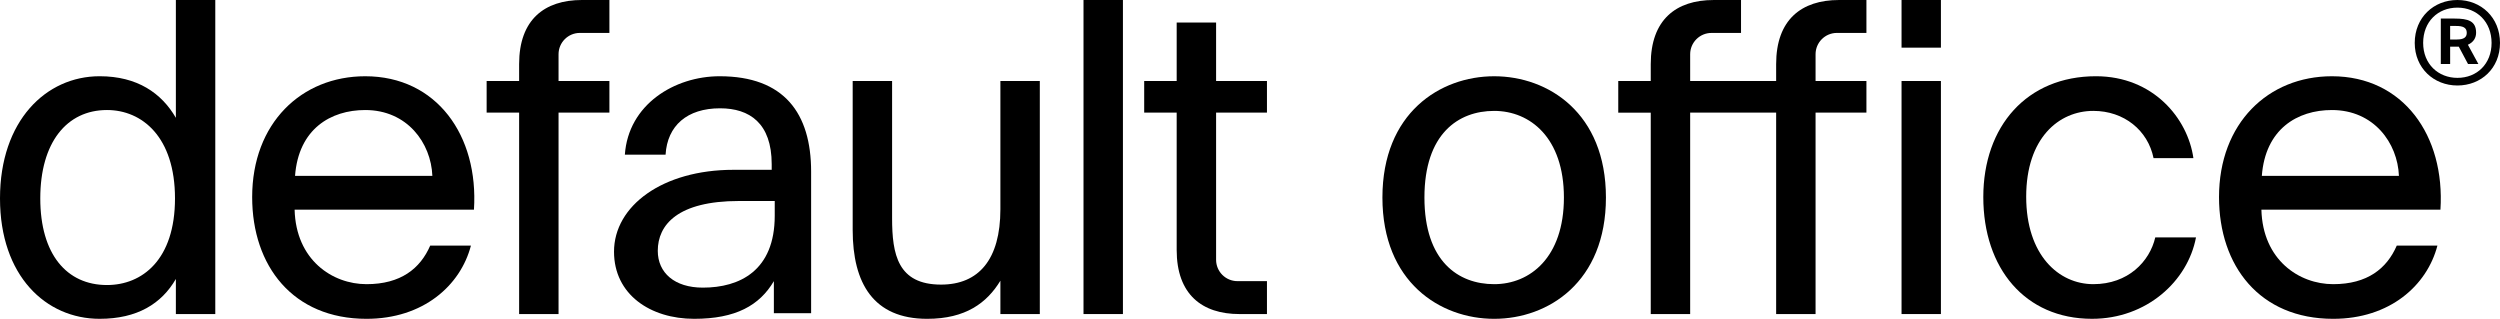<?xml version="1.0" encoding="UTF-8"?>
<svg id="Layer_2" data-name="Layer 2" xmlns="http://www.w3.org/2000/svg" viewBox="0 0 3516.04 448.4">
  <g id="Layer_1-2" data-name="Layer 1">
    <g id="logotype">
      <g>
        <path d="M414.35,294.87c1.83,70.67,53,104.79,101.13,104.79s75.55-21.93,89.56-54.22h57.27c-14.62,56.05-67.01,102.96-146.82,102.96-103.57,0-160.83-74.32-160.83-171.19,0-104.18,69.45-169.97,159.01-169.97,100.52,0,159.62,83.46,152.92,187.64h-252.24ZM414.96,247.35h193.13c-1.83-46.3-35.33-92.6-94.43-92.6-48.74,0-93.83,26.8-98.7,92.6Z"/>
        <path d="M1088.38,440.48v-45.08c-20.1,34.12-53.61,53-112.1,53-61.53,0-112.71-34.11-112.71-94.43,0-64.59,68.49-115.14,167.9-115.14h53.86v-7.92c0-57.71-31.2-78.59-72.62-78.59-46.3,0-74.2,24.37-76.63,65.19h-57.27c4.88-70.67,69.94-110.27,133.29-110.27,90.78,0,128.67,52.13,128.67,134.03v199.22h-52.39ZM1089.6,282.69h-50.27c-86.1,0-114.22,33.41-114.22,70.06,0,31.07,23.76,51.78,63.36,51.78,51.78,0,101.13-23.76,101.13-101.13v-20.71Z"/>
        <path d="M1406.97,394.79c-18.89,31.07-48.74,53.61-102.96,53.61-75.55,0-104.79-49.96-104.79-124.89V113.93h55.44v193.13c0,50.57,7.92,93.21,68.84,93.21,53,0,83.47-35.33,83.47-106V113.93h55.44v327.76h-55.44v-46.9h0Z"/>
        <path d="M1579.3,441.69h-55.44V0h55.44v441.69Z"/>
        <path d="M1654.9,158.4h-45.69v-44.47h45.69V31.69h55.44v82.24h71.53v44.47h-71.53v206.99c0,16.57,13.43,30,30,30h41.53v46.3h-38.63c-52.7,0-88.34-27.61-88.34-90.17v-193.12Z"/>
        <path d="M247.34,0h55.44v441.69h-55.44v-49.35c-20.1,34.73-54.22,56.05-107.22,56.05C64.57,448.39,0,388.08,0,279.03S64.58,107.22,140.12,107.22c53,0,87.12,23.76,107.22,58.49V0ZM150.47,154.74c-56.66,0-93.82,45.7-93.82,124.29s37.16,121.84,93.82,121.84c49.35,0,95.65-35.34,95.65-121.84,0-86.5-46.3-124.29-95.65-124.29Z"/>
        <path d="M785.55,158.4v283.29h-55.44V158.4h-45.7v-44.47h45.69v-23.76c0-62.56,35.64-90.17,88.34-90.17h38.63v46.3h-41.53c-16.57,0-30,13.43-30,30v37.62h71.53v44.47h-71.52Z"/>
        <path d="M2587.55,46.31h37.42V.01h-38.63c-52.7,0-88.34,27.61-88.34,90.17v23.76h-120.92v-37.62c0-16.57,13.43-30,30-30h41.53V.02h-38.63c-52.7,0-88.34,27.61-88.34,90.17v23.76h-45.69v44.47h45.69v283.29h55.44V158.4h120.92v283.29h55.44V158.4h71.53v-44.47h-71.53v-37.62c0-16.57,13.43-30,30-30h4.11Z"/>
        <path d="M2258.61,277.82c0,118.8-81.03,170.58-157.18,170.58s-157.18-51.78-157.18-170.58,81.03-170.58,157.18-170.58,157.18,51.77,157.18,170.58ZM2101.43,399.66c50.57,0,98.08-37.77,98.08-121.84s-47.52-121.85-98.08-121.85-98.09,32.29-98.09,121.85,47.52,121.84,98.09,121.84Z"/>
        <path d="M2729.73,0v67.02h-55.37V0h55.37ZM2729.73,113.93v327.76h-55.37V113.93h55.37Z"/>
        <path d="M3084.83,222.37h-56.05c-7.92-38.99-41.43-66.41-84.68-66.41-48.74,0-94.43,38.38-94.43,120.63s45.69,123.06,94.43,123.06,79.2-31.68,87.12-65.8h57.27c-11.58,61.53-69.45,114.53-146.22,114.53-94.43,0-152.92-71.28-152.92-171.19s61.53-169.97,158.4-169.97c80.42,0,129.16,59.1,137.08,115.15Z"/>
        <path d="M3180.47,294.87c1.82,70.67,52.91,104.79,100.96,104.79s75.42-21.93,89.41-54.22h57.17c-14.59,56.05-66.9,102.96-146.58,102.96-103.4,0-160.57-74.32-160.57-171.19,0-104.18,69.34-169.97,158.75-169.97,100.36,0,159.36,83.46,152.66,187.64h-251.8ZM3181.08,247.35h192.81c-1.82-46.3-35.27-92.6-94.27-92.6-48.66,0-93.67,26.8-98.54,92.6Z"/>
      </g>
      <path d="M3456.16,0c33.14,0,59.88,24.5,59.88,60.36s-26.74,59.88-59.88,59.88-60.04-24.34-60.04-59.88C3396.13,24.5,3422.86,0,3456.16,0ZM3456.16,109.51c27.54,0,48.03-19.69,48.03-49.15s-20.49-49.63-48.03-49.63-48.19,19.85-48.19,49.63,21.3,49.15,48.19,49.15ZM3458.09,65.65h-12.17v24.34h-13.13V26.11h19.53c18.73,0,30.1,3.36,30.1,19.85,0,7.05-3.36,13.29-11.53,16.97l14.73,27.06h-14.57l-12.96-24.34ZM3454.4,36.51h-8.49v19.05h9.29c10.09,0,14.09-3.2,14.09-9.45,0-7.68-5.92-9.6-14.89-9.6Z"/>
    </g>
  </g>
</svg>